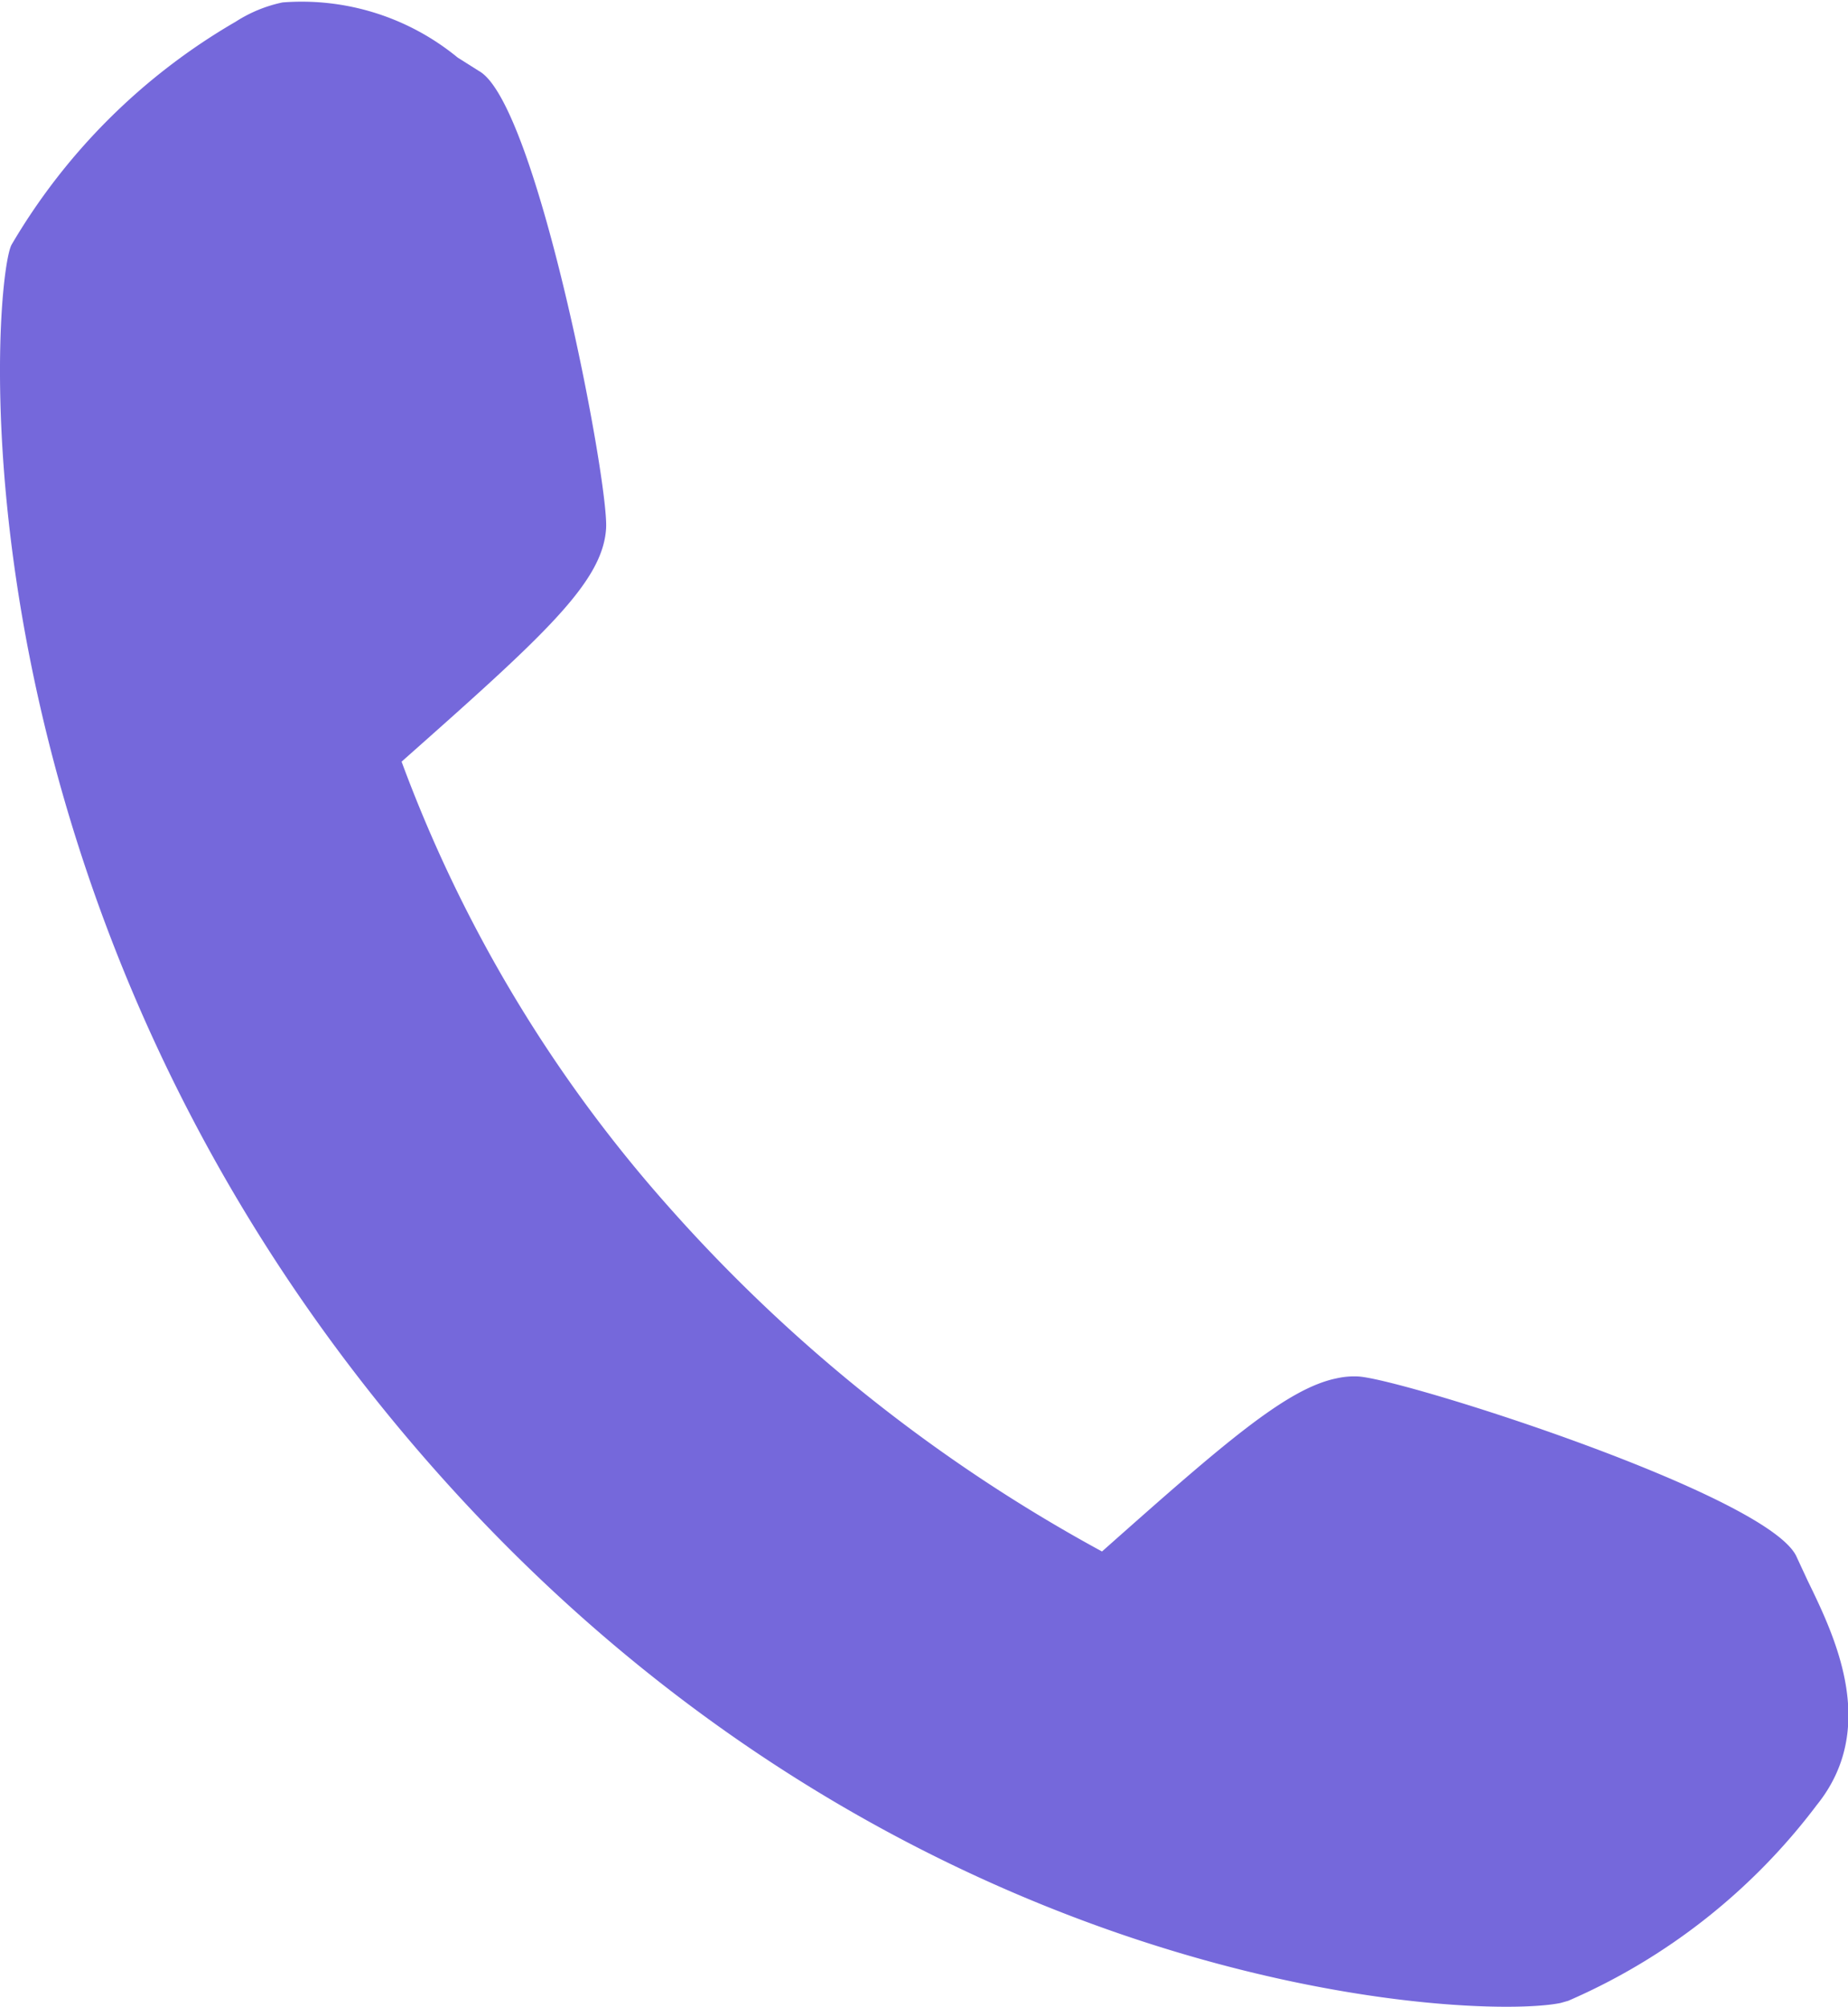 <svg xmlns="http://www.w3.org/2000/svg" width="22.102" height="24" viewBox="0 0 22.102 24">
  <path id="パス_49" data-name="パス 49" d="M18.852,24.126c-1.028.21-7.874-.072-13.451-6.365C-.516,11.086.094,3.561.326,3.1A7.42,7.42,0,0,1,3.007.431,1.666,1.666,0,0,1,3.568.2,2.937,2.937,0,0,1,5.662.859l.26.164c.692.4,1.549,4.909,1.516,5.465C7.4,7.137,6.691,7.774,4.992,9.28a16.719,16.719,0,0,0,3.2,5.33,19.1,19.1,0,0,0,5.177,4.116c1.464-1.3,2.21-1.95,2.807-2.071a.957.957,0,0,1,.258-.022c.555.034,4.931,1.427,5.244,2.161l.131.282c.32.657.856,1.757.108,2.683A7.41,7.41,0,0,1,18.944,24.1Z" transform="translate(-0.189 -0.171)" fill="#7568db"/>
</svg>
